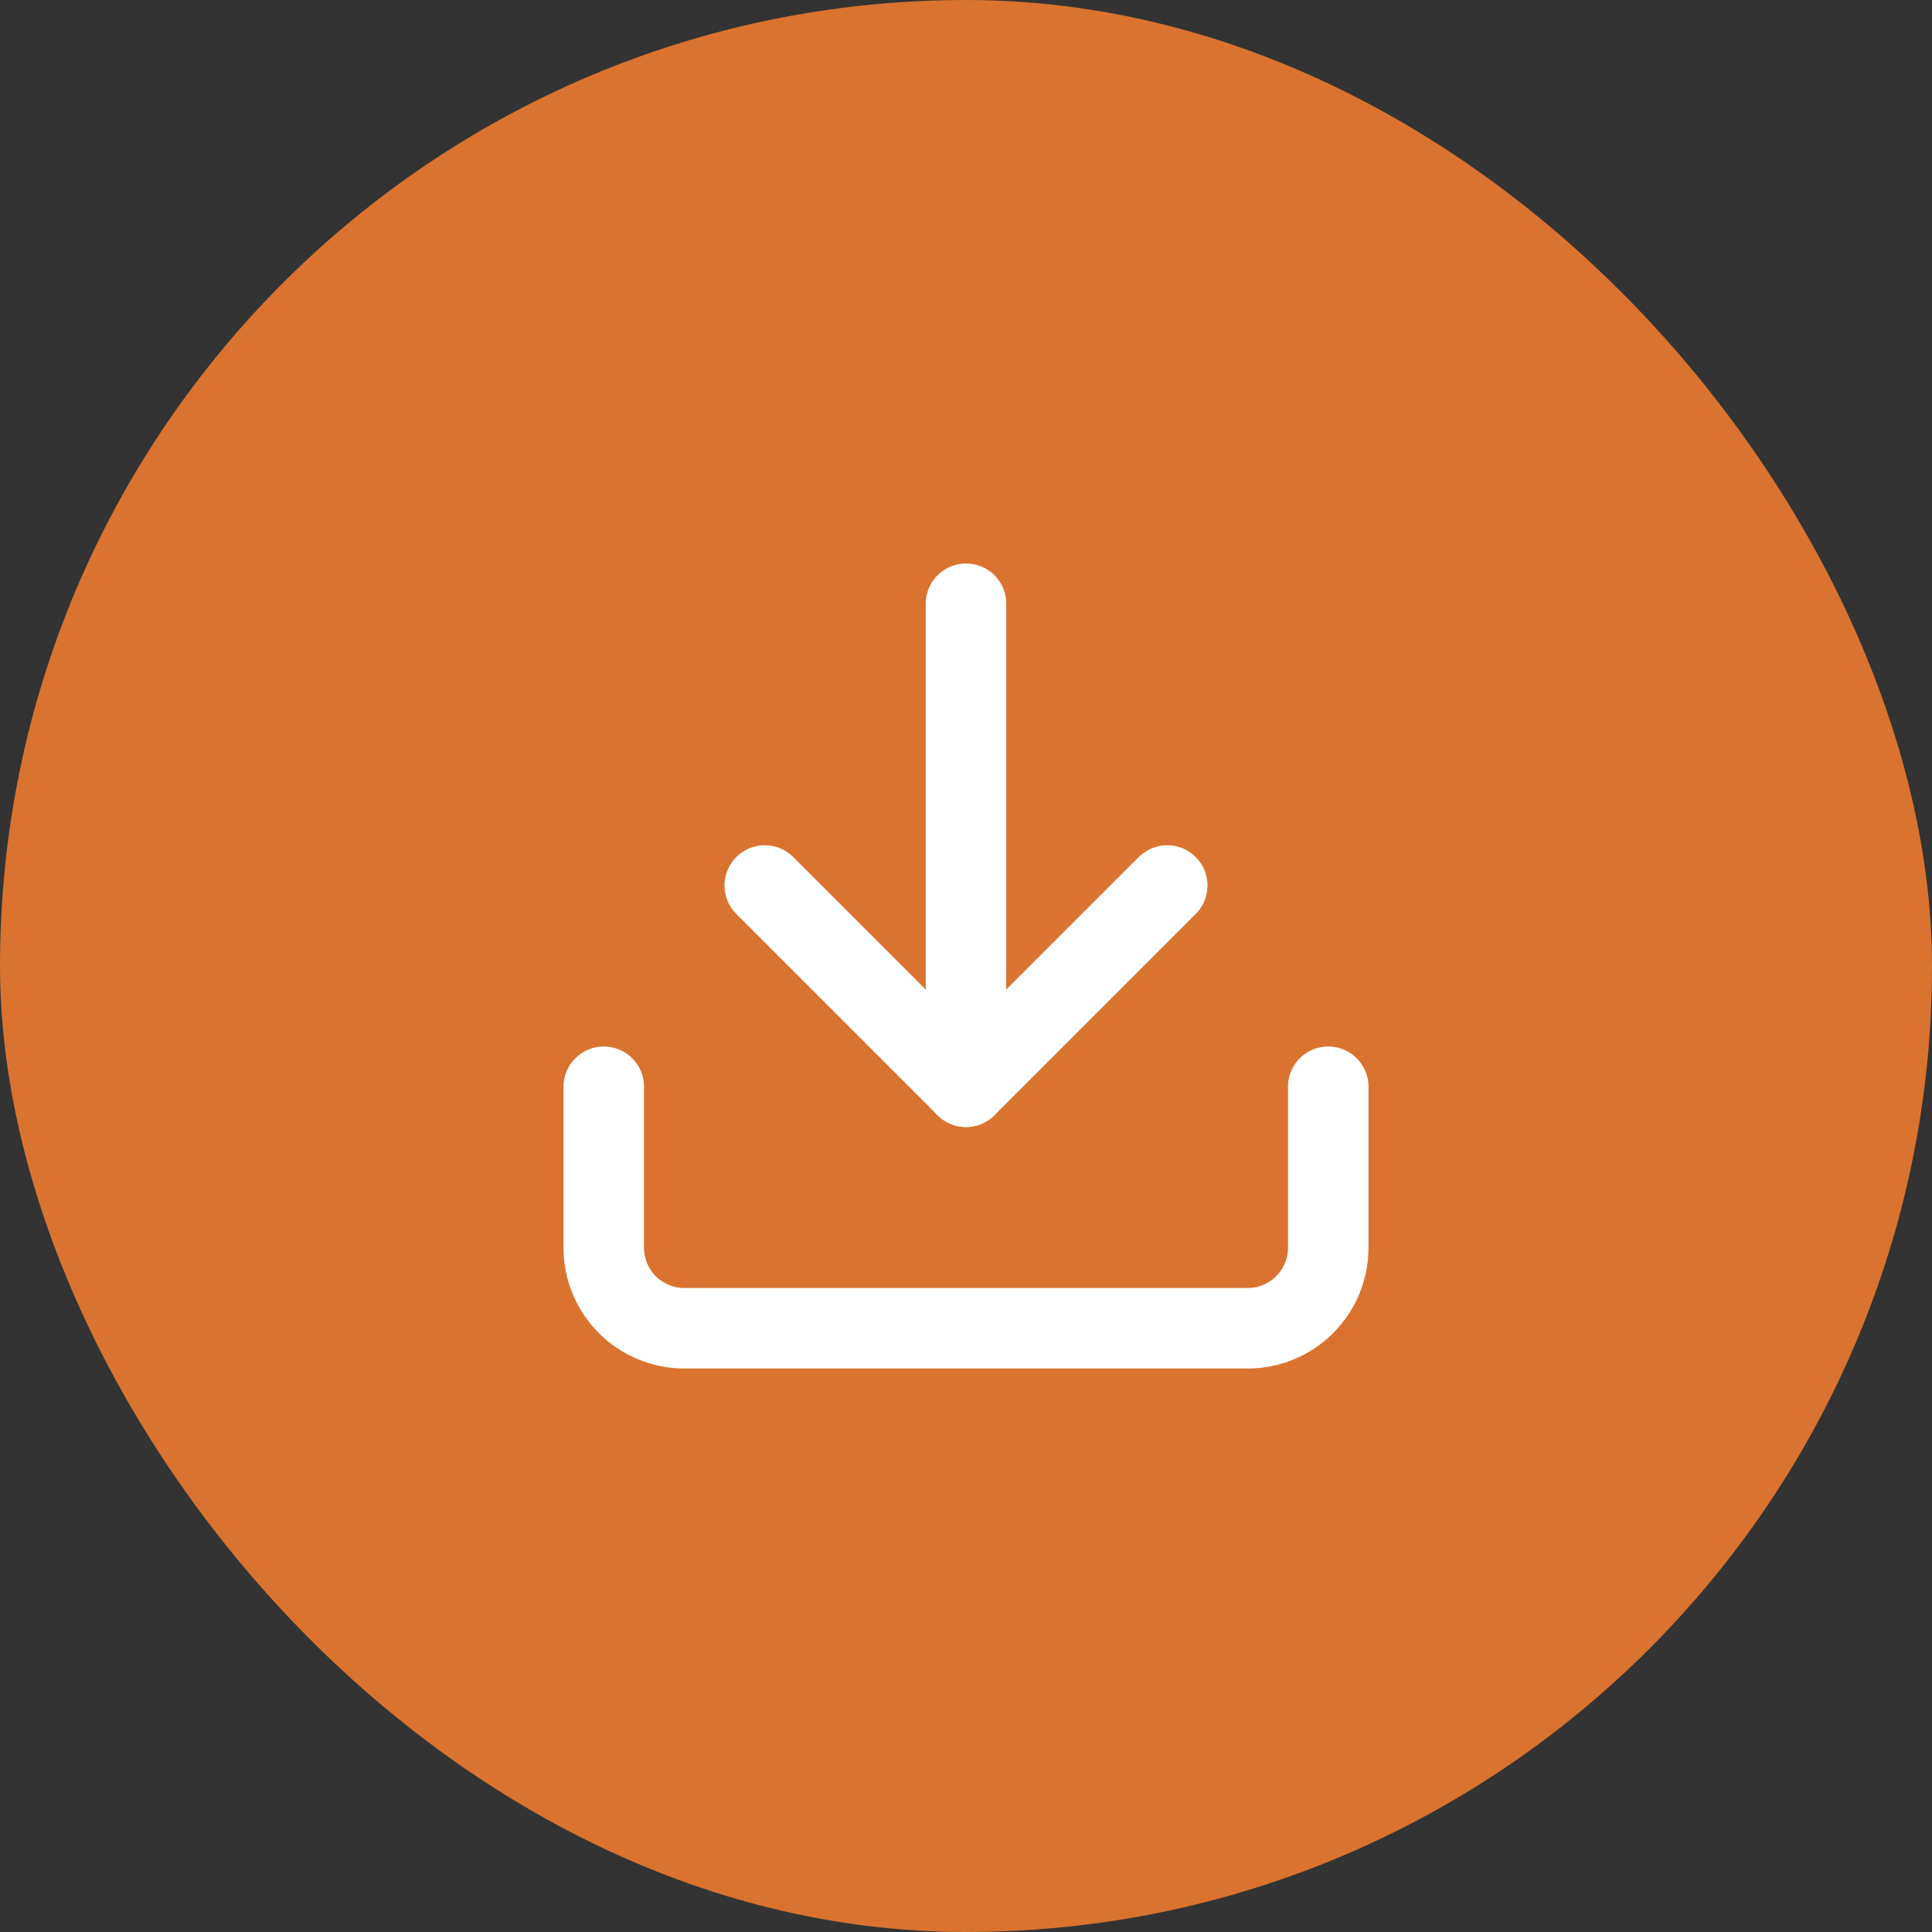 <svg width="48" height="48" viewBox="0 0 48 48" fill="none" xmlns="http://www.w3.org/2000/svg">
<rect x="0" y="0" width="48" height="48" fill="#333333" stroke="none"/>
<rect width="48" height="48" rx="24" fill="#DA732F"/>
<path d="M33 27V31C33 31.53 32.789 32.039 32.414 32.414C32.039 32.789 31.53 33 31 33H17C16.47 33 15.961 32.789 15.586 32.414C15.211 32.039 15 31.53 15 31V27" stroke="white" stroke-width="2" stroke-linecap="round" stroke-linejoin="round"/>
<path d="M19 22L24 27L29 22" stroke="white" stroke-width="2" stroke-linecap="round" stroke-linejoin="round"/>
<path d="M24 27V15" stroke="white" stroke-width="2" stroke-linecap="round" stroke-linejoin="round"/>
</svg>
